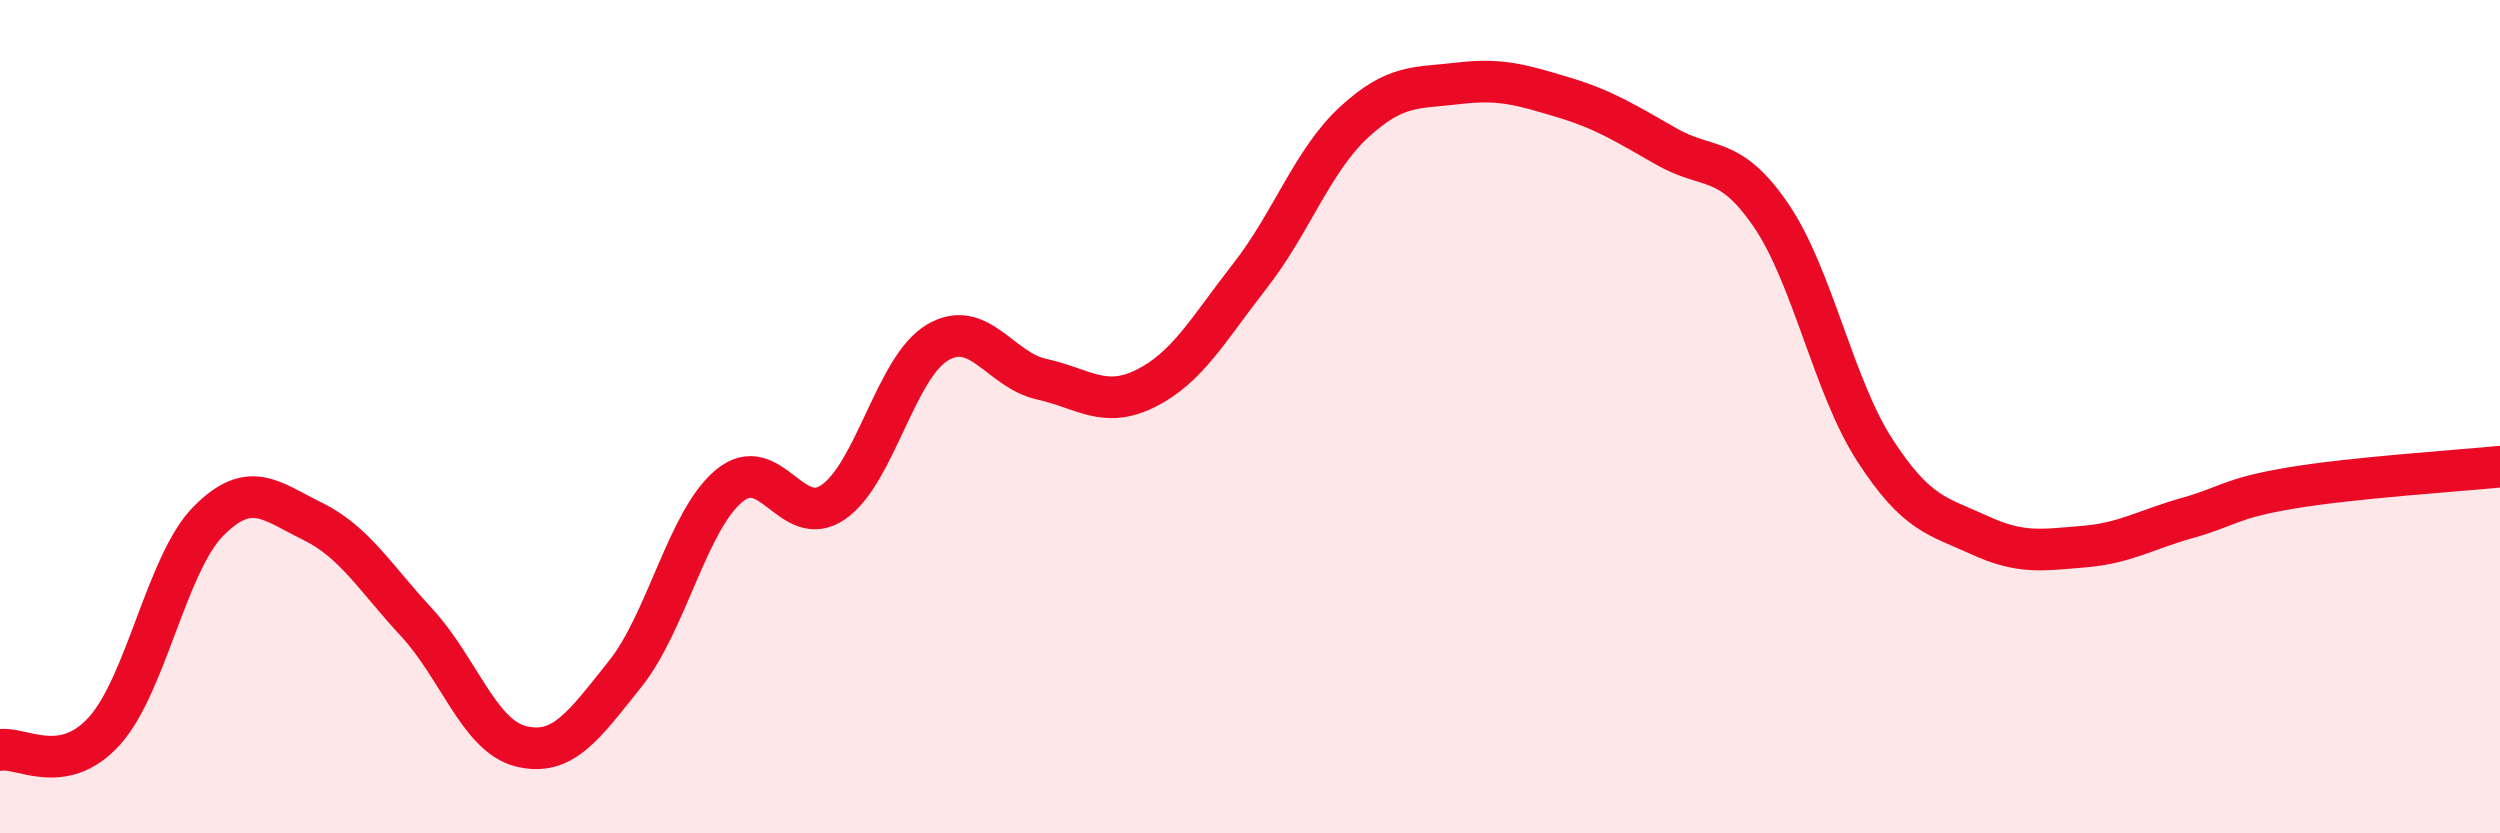 
    <svg width="60" height="20" viewBox="0 0 60 20" xmlns="http://www.w3.org/2000/svg">
      <path
        d="M 0,18 C 0.5,17.91 1.5,18.65 2.5,17.55 C 3.5,16.45 4,13.52 5,12.51 C 6,11.5 6.5,12.02 7.5,12.51 C 8.5,13 9,13.86 10,14.94 C 11,16.02 11.5,17.66 12.5,17.91 C 13.5,18.16 14,17.43 15,16.18 C 16,14.93 16.5,12.49 17.5,11.66 C 18.5,10.83 19,12.74 20,12.05 C 21,11.36 21.5,8.81 22.5,8.22 C 23.5,7.63 24,8.88 25,9.1 C 26,9.32 26.5,9.82 27.5,9.32 C 28.5,8.82 29,7.9 30,6.62 C 31,5.34 31.5,3.85 32.5,2.93 C 33.5,2.01 34,2.12 35,2 C 36,1.88 36.5,2.03 37.5,2.33 C 38.5,2.63 39,2.95 40,3.52 C 41,4.09 41.5,3.7 42.5,5.16 C 43.5,6.62 44,9.27 45,10.81 C 46,12.35 46.5,12.38 47.5,12.84 C 48.5,13.3 49,13.2 50,13.12 C 51,13.04 51.5,12.71 52.5,12.43 C 53.5,12.15 53.5,11.96 55,11.71 C 56.5,11.46 59,11.3 60,11.2L60 20L0 20Z"
        fill="#EB0A25"
        opacity="0.1"
        stroke-linecap="round"
        stroke-linejoin="round"
      />
      <path
        d="M 0,18 C 0.5,17.91 1.5,18.65 2.5,17.55 C 3.5,16.45 4,13.52 5,12.51 C 6,11.5 6.5,12.02 7.5,12.51 C 8.5,13 9,13.86 10,14.94 C 11,16.02 11.5,17.66 12.5,17.91 C 13.5,18.16 14,17.43 15,16.18 C 16,14.93 16.5,12.49 17.5,11.66 C 18.5,10.83 19,12.74 20,12.05 C 21,11.36 21.5,8.81 22.5,8.22 C 23.5,7.63 24,8.88 25,9.1 C 26,9.32 26.5,9.82 27.5,9.32 C 28.5,8.82 29,7.9 30,6.62 C 31,5.34 31.5,3.85 32.5,2.93 C 33.5,2.01 34,2.12 35,2 C 36,1.88 36.5,2.03 37.5,2.33 C 38.5,2.63 39,2.95 40,3.52 C 41,4.09 41.5,3.7 42.5,5.16 C 43.5,6.62 44,9.27 45,10.81 C 46,12.35 46.5,12.38 47.5,12.84 C 48.5,13.3 49,13.2 50,13.12 C 51,13.04 51.5,12.71 52.5,12.43 C 53.5,12.15 53.5,11.96 55,11.71 C 56.5,11.46 59,11.3 60,11.2"
        stroke="#EB0A25"
        stroke-width="1"
        fill="none"
        stroke-linecap="round"
        stroke-linejoin="round"
      />
    </svg>
  